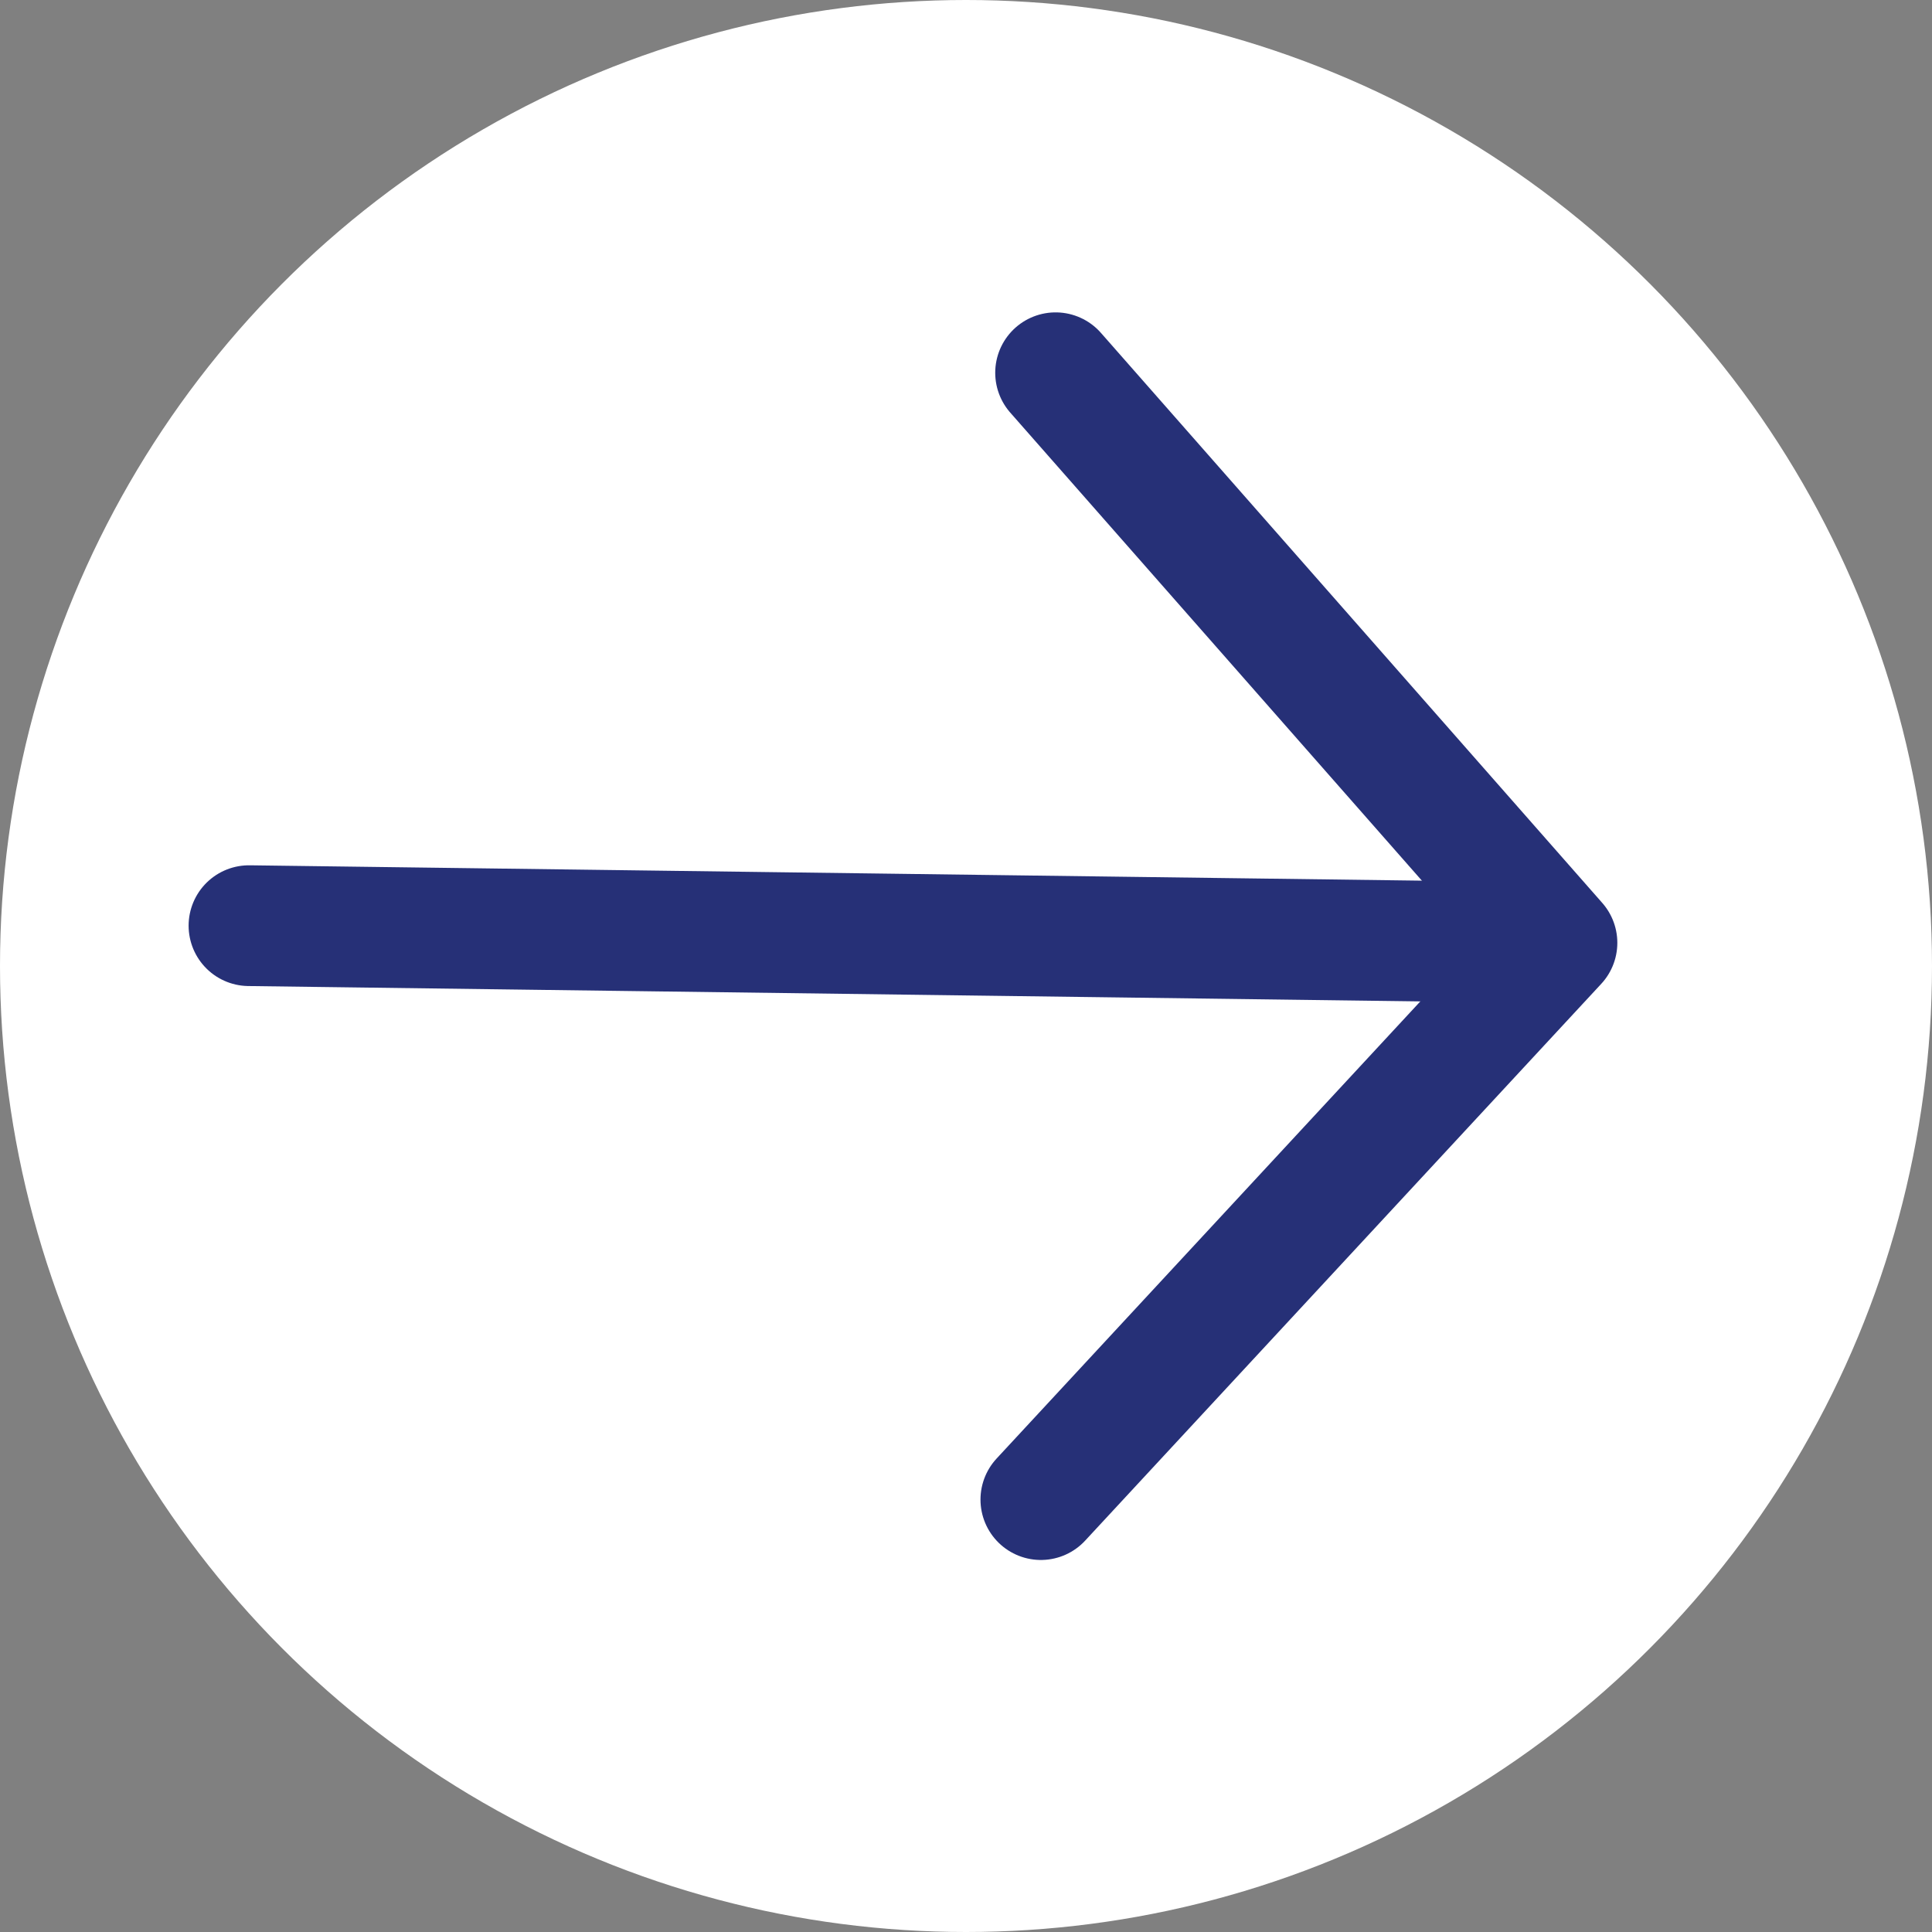<svg width="16" height="16" viewBox="0 0 16 16" fill="none" xmlns="http://www.w3.org/2000/svg">
<rect x="0" y="0" width="16" height="16" fill="#808080" stroke="none"/>
<g clipPath="url(#clip0_699_8816)">
<circle cx="8" cy="8" r="8" fill="white"/>
<path d="M2.062 7.666L12.594 7.804" stroke="#263077" stroke-linecap="round" stroke-linejoin="round"/>
<path d="M8.62 12.419L12.894 7.808L8.742 3.087" stroke="#263077" stroke-linecap="round" stroke-linejoin="round"/>
</g>
<defs>
<clipPath id="clip0_699_8816">
<rect width="16" height="16" fill="white"/>
</clipPath>
</defs>
</svg>
